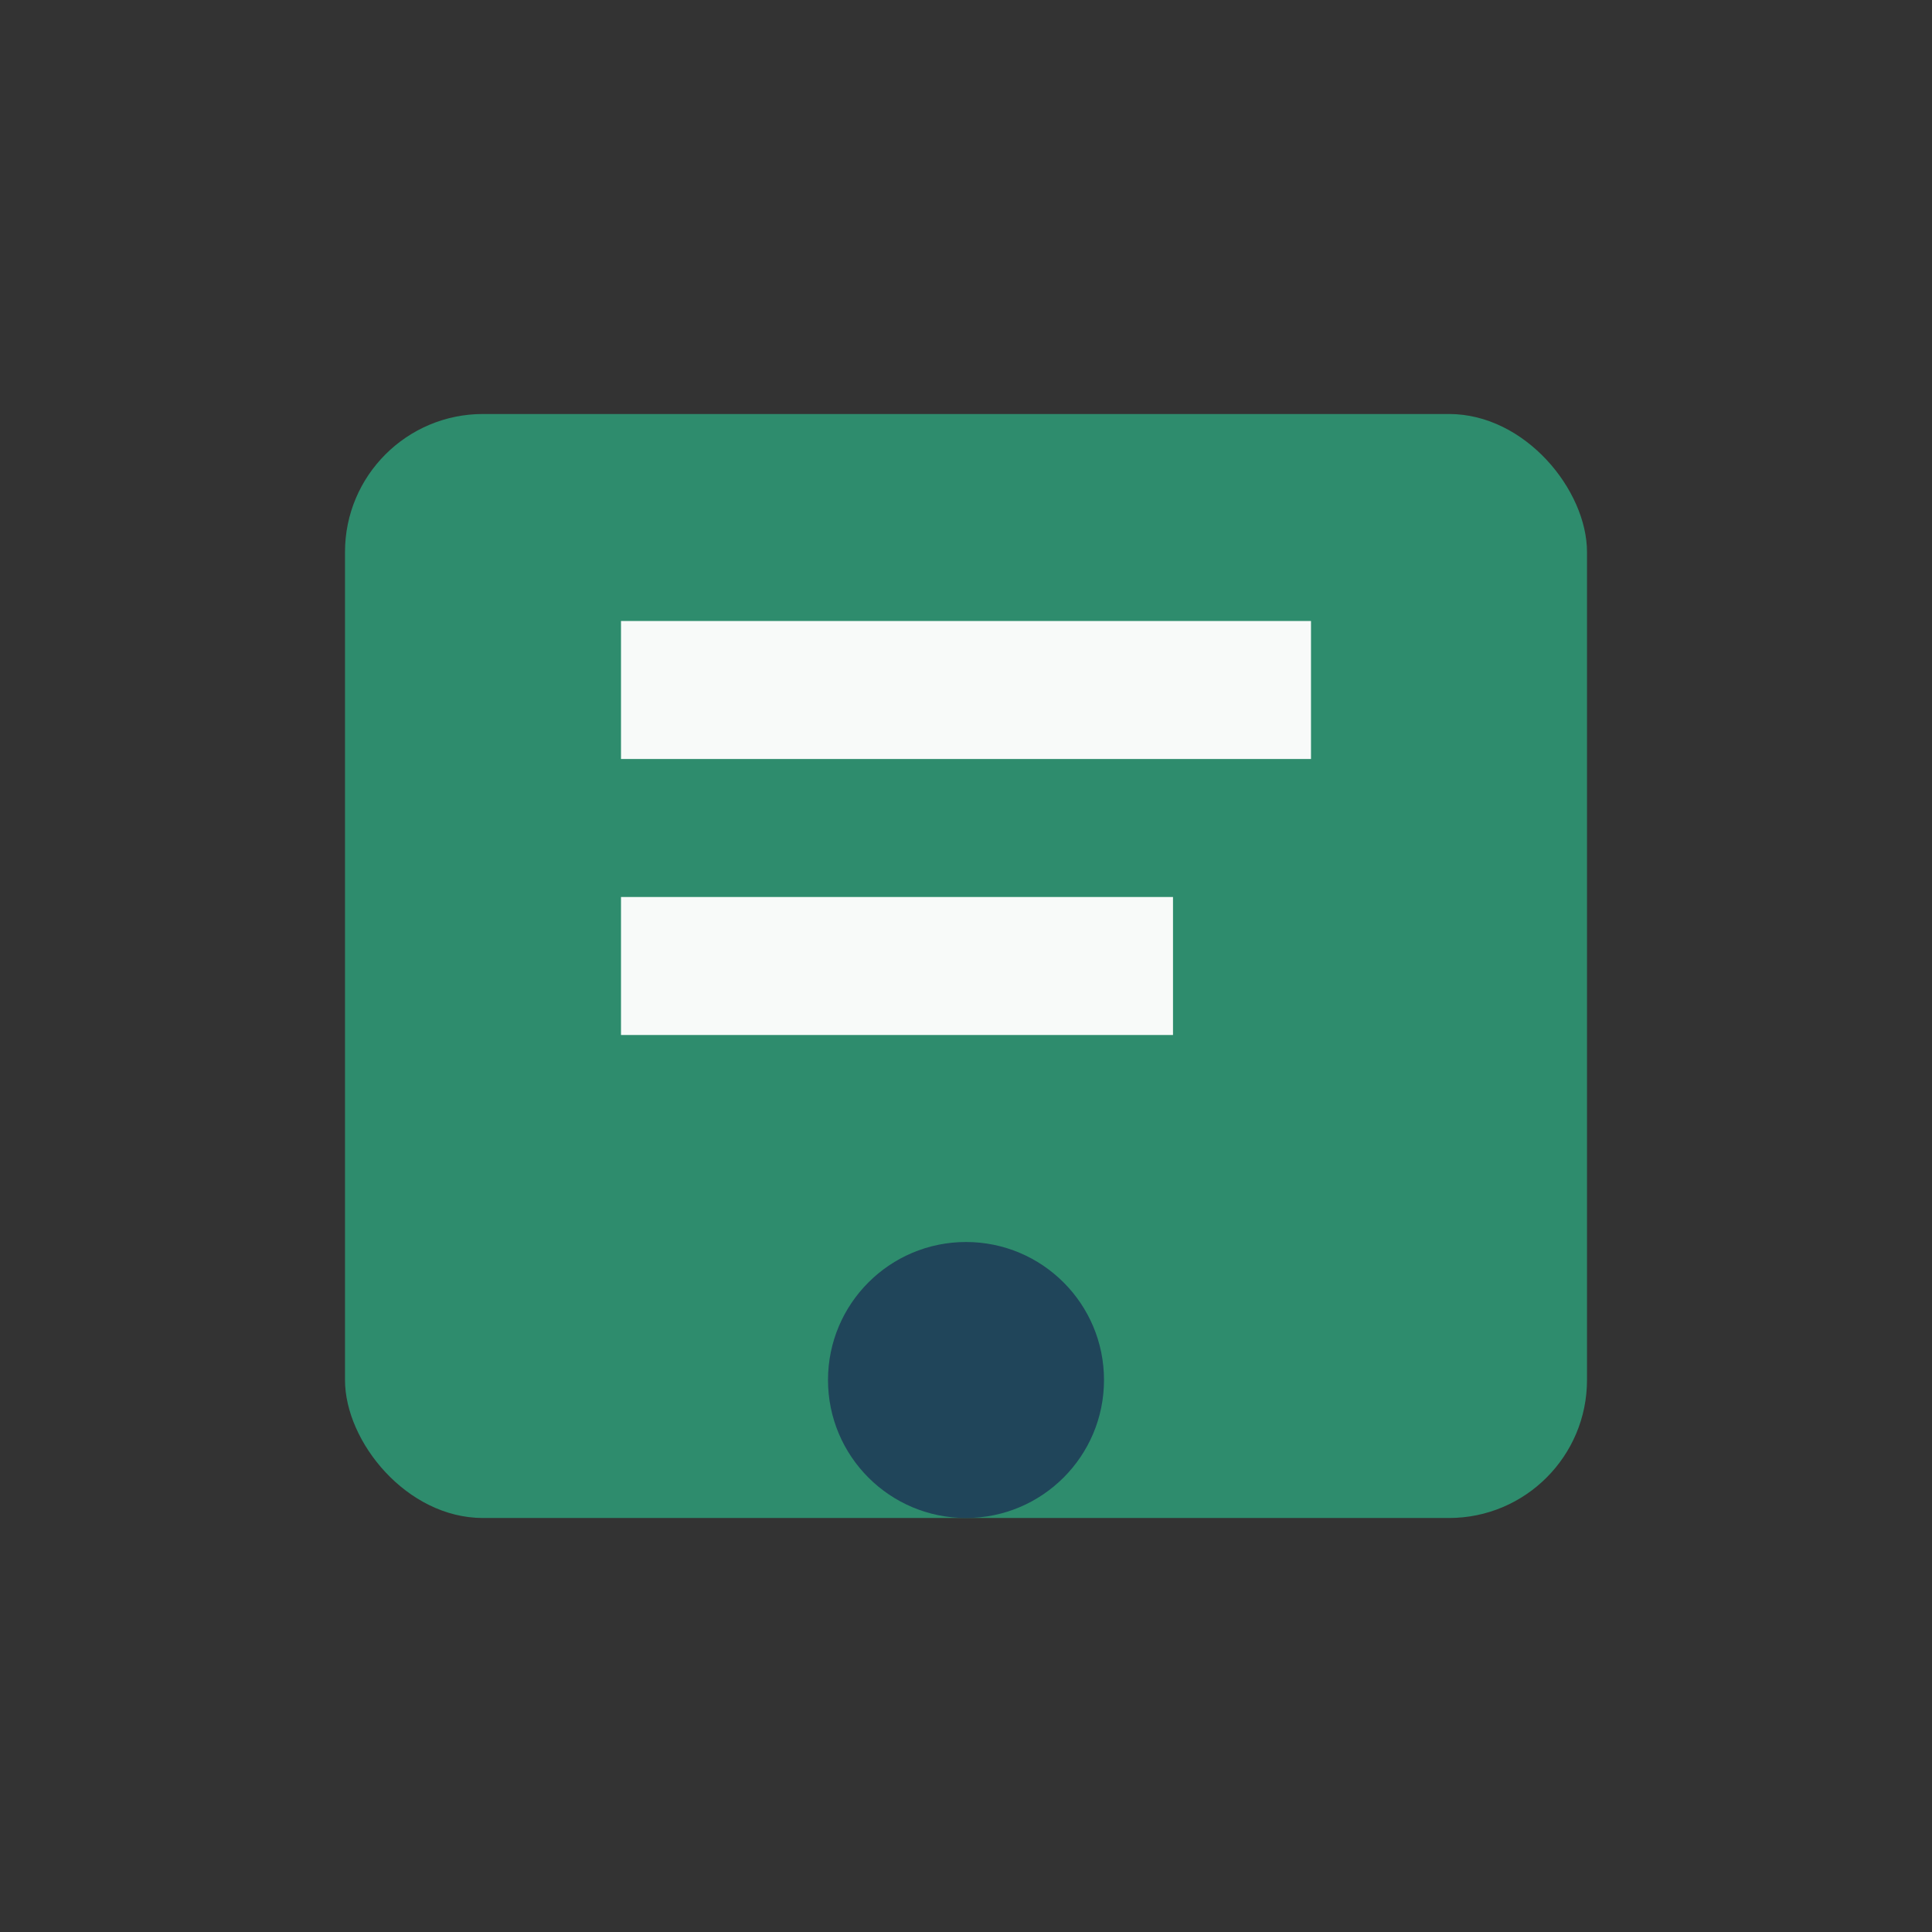 <?xml version="1.0" encoding="UTF-8"?>
<svg xmlns="http://www.w3.org/2000/svg" width="28" height="28" viewBox="0 0 28 28"><rect x="0" y="0" width="28" height="28" fill="#333333" stroke="none"/><rect x="5" y="6" width="18" height="16" rx="2" fill="#2E8C6D"/><path d="M9 10h10M9 14h8" stroke="#F8FAF9" stroke-width="2"/><circle cx="14" cy="20" r="2" fill="#20455A"/></svg>